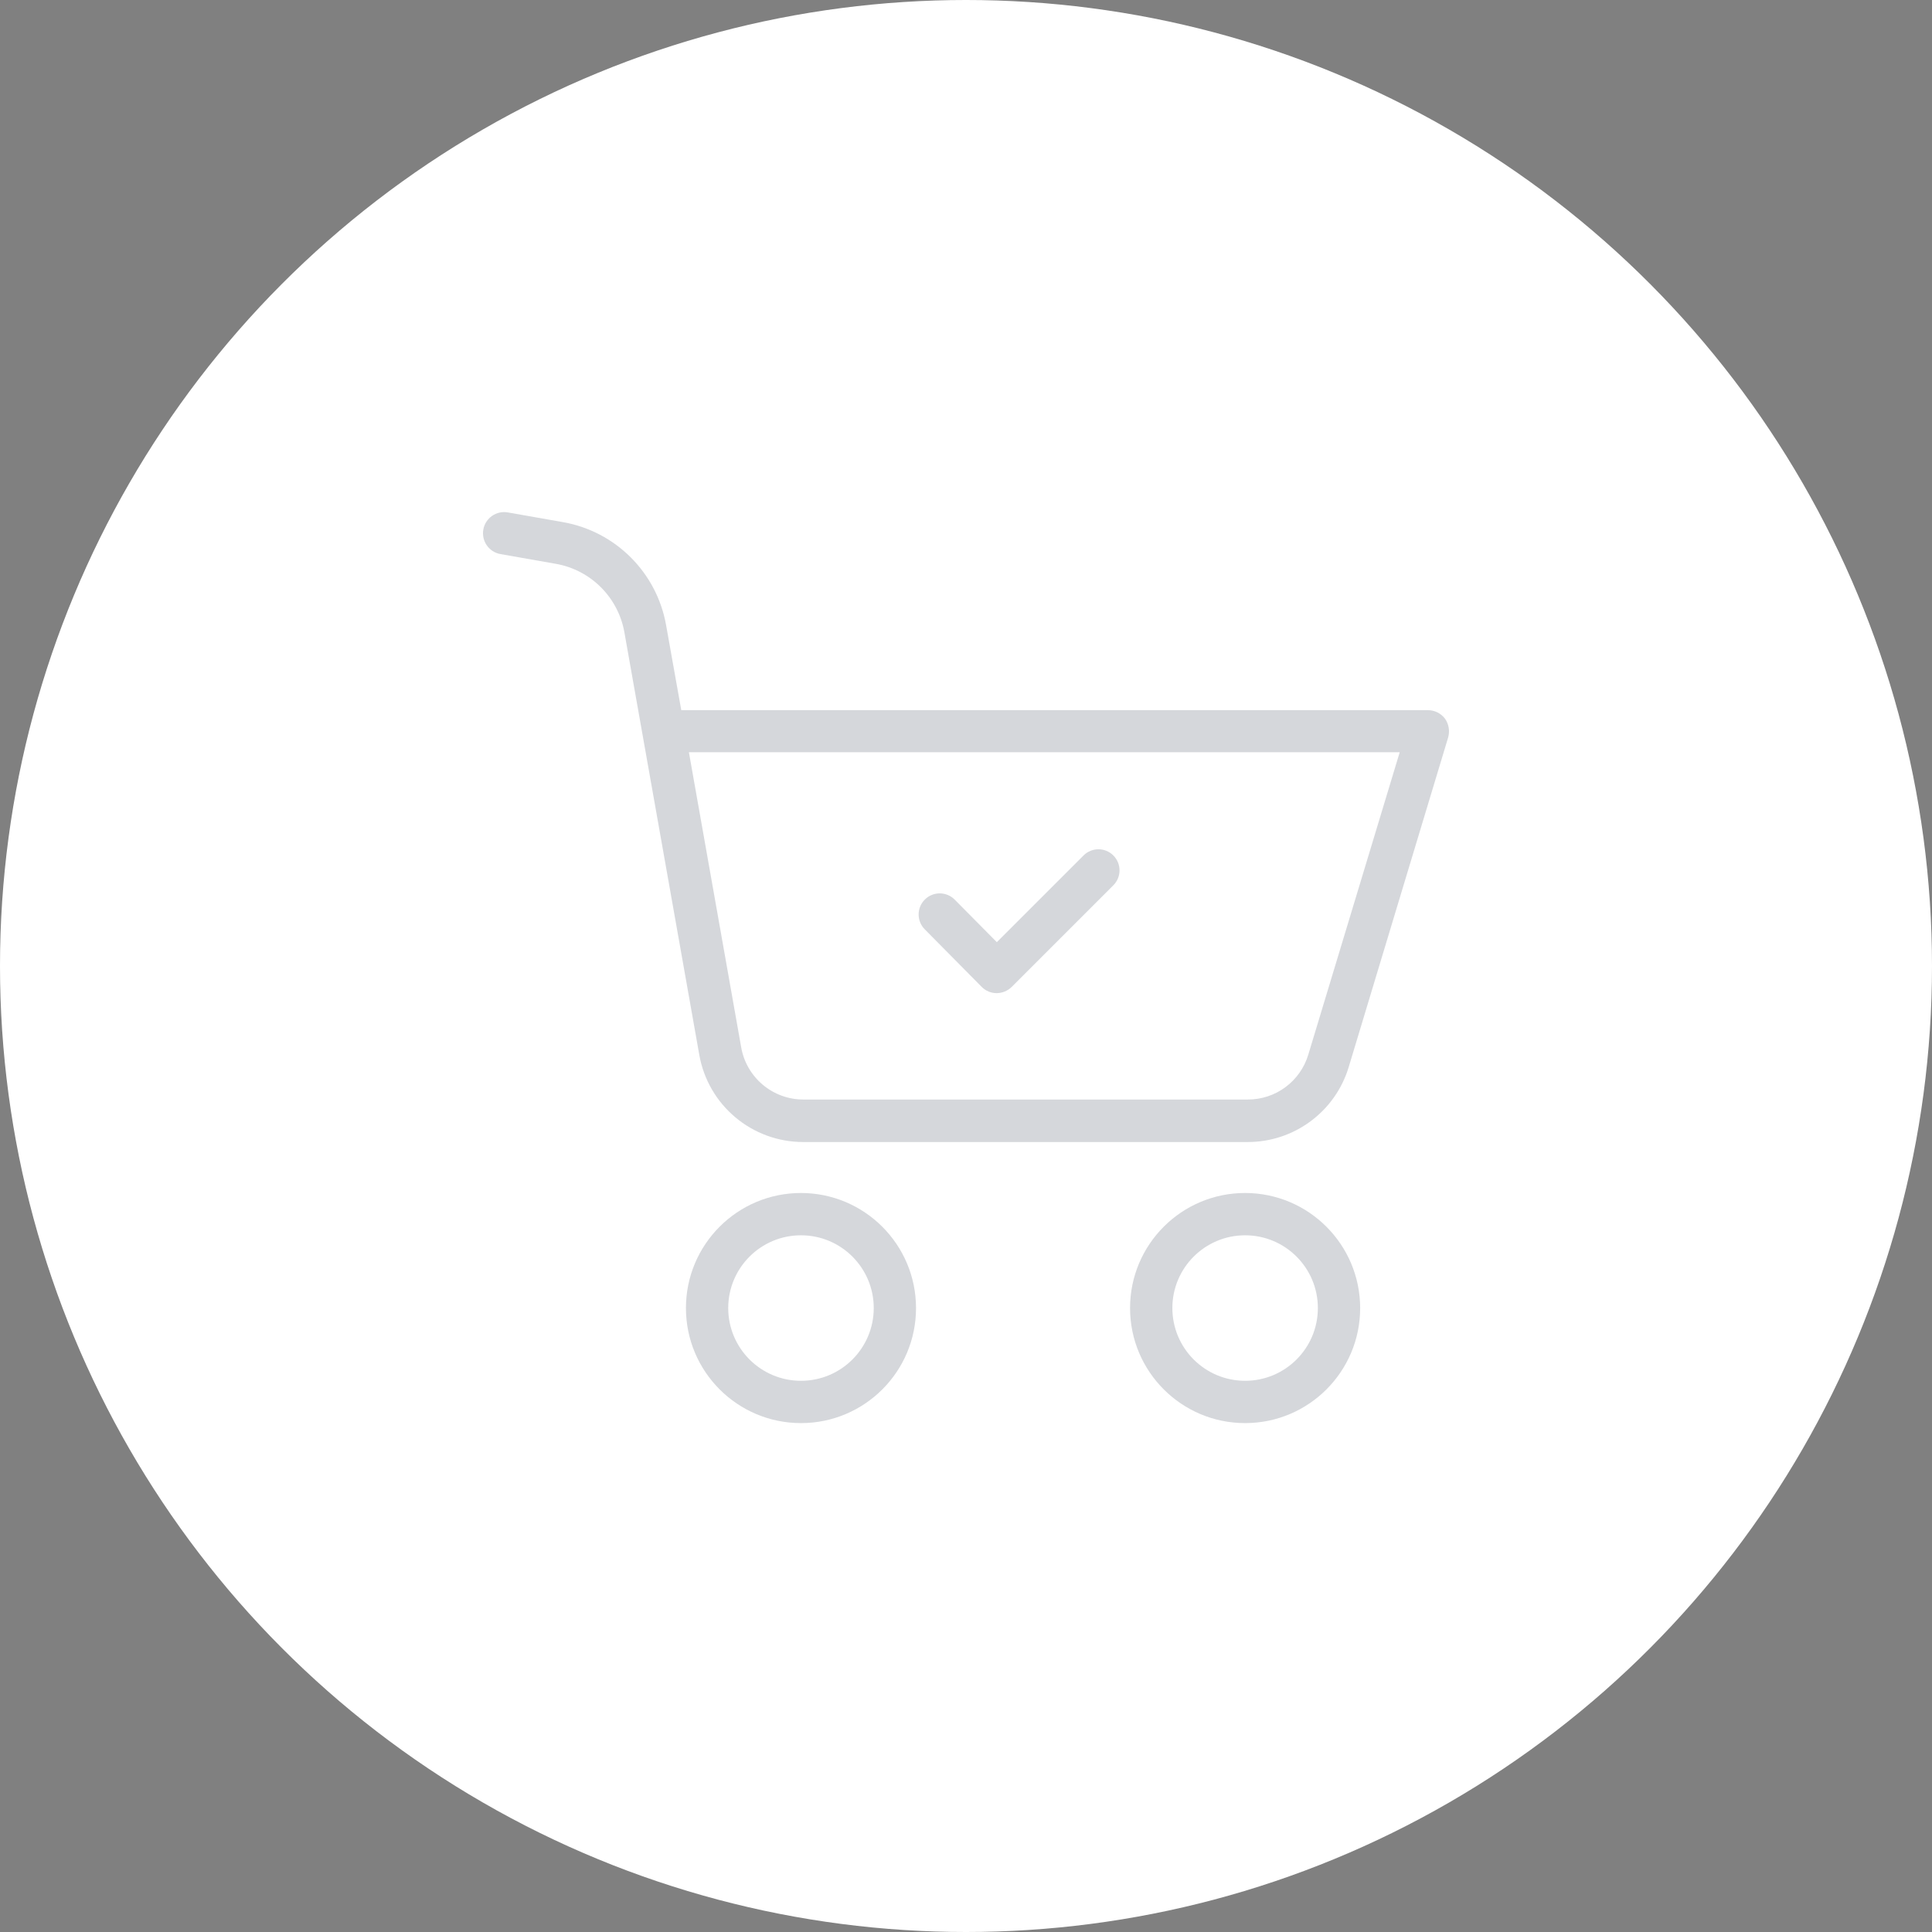 <svg width="96" height="96" viewBox="0 0 96 96" fill="none" xmlns="http://www.w3.org/2000/svg">
<rect x="0" y="0" width="96" height="96" fill="#808080" stroke="none"/>
<circle cx="48" cy="48" r="48" fill="white"/>
<g clip-path="url(#clip0_3:813)">
<path d="M48.775 49.033C48.972 49.234 49.24 49.348 49.521 49.349C49.8 49.347 50.067 49.238 50.267 49.044L55.322 43.989C55.731 43.58 55.731 42.917 55.322 42.508C54.913 42.098 54.249 42.098 53.84 42.508L49.532 46.816L47.441 44.704C47.034 44.292 46.371 44.287 45.959 44.694C45.546 45.099 45.542 45.763 45.948 46.175L48.775 49.033Z" fill="#2F3A4F" fill-opacity="0.2"/>
<path d="M39.801 59.279C36.643 59.279 34.084 61.839 34.084 64.996C34.084 68.153 36.643 70.713 39.801 70.713C42.958 70.713 45.517 68.153 45.517 64.996C45.514 61.84 42.956 59.283 39.801 59.279ZM39.801 68.611C37.804 68.611 36.185 66.993 36.185 64.996C36.185 63 37.804 61.381 39.801 61.381C41.797 61.381 43.416 63 43.416 64.996C43.416 66.993 41.797 68.611 39.801 68.611Z" fill="#2F3A4F" fill-opacity="0.2"/>
<path d="M70.959 35.288H33.852L33.096 31.053C32.63 28.446 30.586 26.406 27.978 25.945L25.235 25.462C24.663 25.36 24.118 25.742 24.016 26.313C23.915 26.885 24.296 27.431 24.867 27.532L27.621 28.016C29.358 28.323 30.718 29.683 31.026 31.421L34.746 52.407C35.185 54.918 37.367 56.749 39.916 56.747H61.984C64.303 56.754 66.351 55.236 67.018 53.016L71.958 36.644C72.049 36.324 71.991 35.98 71.8 35.708C71.6 35.445 71.289 35.29 70.959 35.288ZM65.011 52.396C64.615 53.729 63.386 54.642 61.995 54.635H39.927C38.396 54.639 37.086 53.537 36.827 52.028L34.231 37.379H69.551L65.011 52.396Z" fill="#2F3A4F" fill-opacity="0.2"/>
<path d="M61.869 59.279C58.712 59.279 56.152 61.839 56.152 64.996C56.152 68.153 58.712 70.713 61.869 70.713C65.026 70.713 67.586 68.153 67.586 64.996C67.582 61.84 65.025 59.283 61.869 59.279ZM61.869 68.611C59.873 68.611 58.254 66.993 58.254 64.996C58.254 63 59.873 61.381 61.869 61.381C63.865 61.381 65.484 63 65.484 64.996C65.484 66.993 63.865 68.611 61.869 68.611Z" fill="#2F3A4F" fill-opacity="0.2"/>
</g>
<defs>
<clipPath id="clip0_3:813">
<rect width="48" height="48" fill="white" transform="translate(24 24)"/>
</clipPath>
</defs>
</svg>
